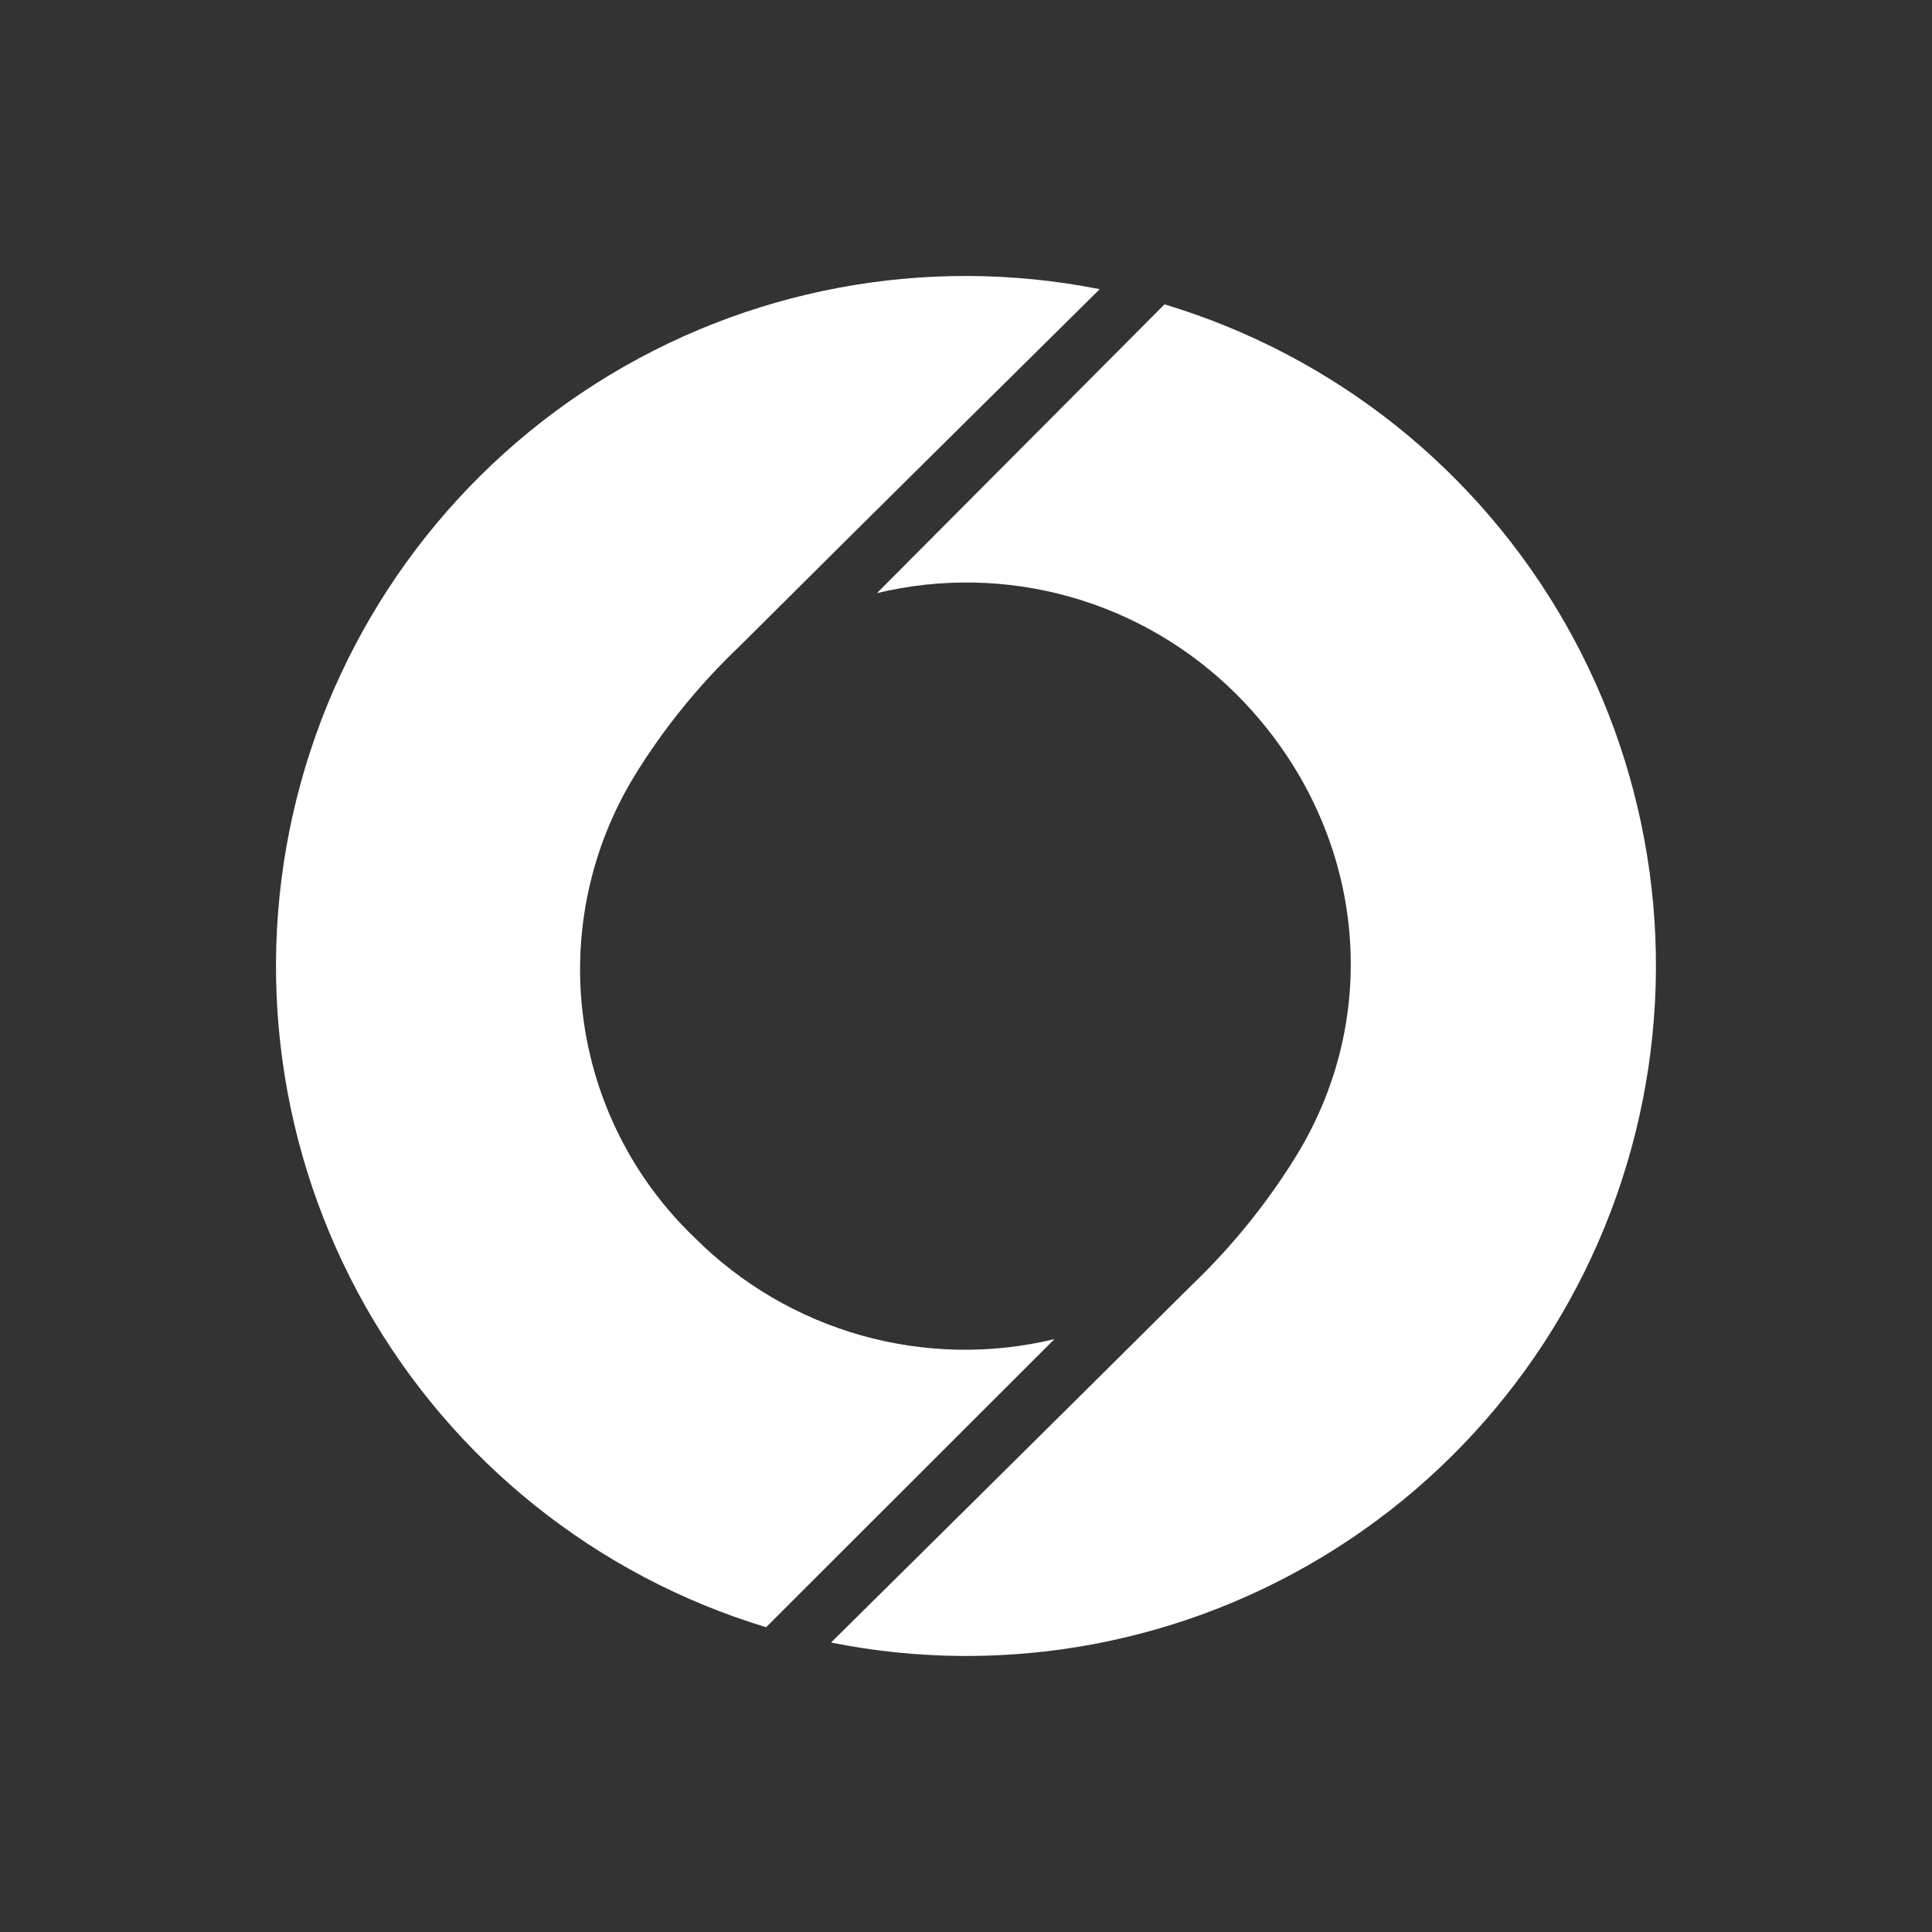 <svg viewBox="-2 -2 28 28" xmlns="http://www.w3.org/2000/svg" style="fill-rule:evenodd;clip-rule:evenodd;stroke-linejoin:round;stroke-miterlimit:2;">
    <rect x="-2" y="-2" width="28" height="28" fill="#333333" stroke="none"/>
    <path d="M13.281,17.408C12.359,17.63 11.397,17.611 10.484,17.354C9.572,17.097 8.741,16.61 8.07,15.94C7.181,15.091 6.61,13.963 6.452,12.744C6.293,11.525 6.557,10.288 7.198,9.24C7.619,8.556 8.127,7.93 8.708,7.376C10.552,5.537 13.938,2.191 13.938,2.191C11.421,1.691 8.807,2.18 6.64,3.556C4.473,4.932 2.918,7.09 2.297,9.582C1.676,12.075 2.036,14.71 3.303,16.944C4.57,19.178 6.647,20.839 9.103,21.583L13.281,17.408Z" style="fill:white;fill-rule:nonzero;"/>
    <path d="M10.709,6.596C11.631,6.374 12.594,6.392 13.506,6.649C14.418,6.906 15.249,7.393 15.92,8.063C17.747,9.893 18.104,12.608 16.785,14.754C16.363,15.438 15.855,16.066 15.275,16.621C13.43,18.457 10.044,21.805 10.044,21.805C12.564,22.31 15.181,21.824 17.352,20.448C19.523,19.073 21.081,16.912 21.702,14.417C22.324,11.921 21.962,9.282 20.691,7.046C19.42,4.811 17.338,3.151 14.877,2.411L10.709,6.596Z" style="fill:white;fill-rule:nonzero;"/>
</svg>
